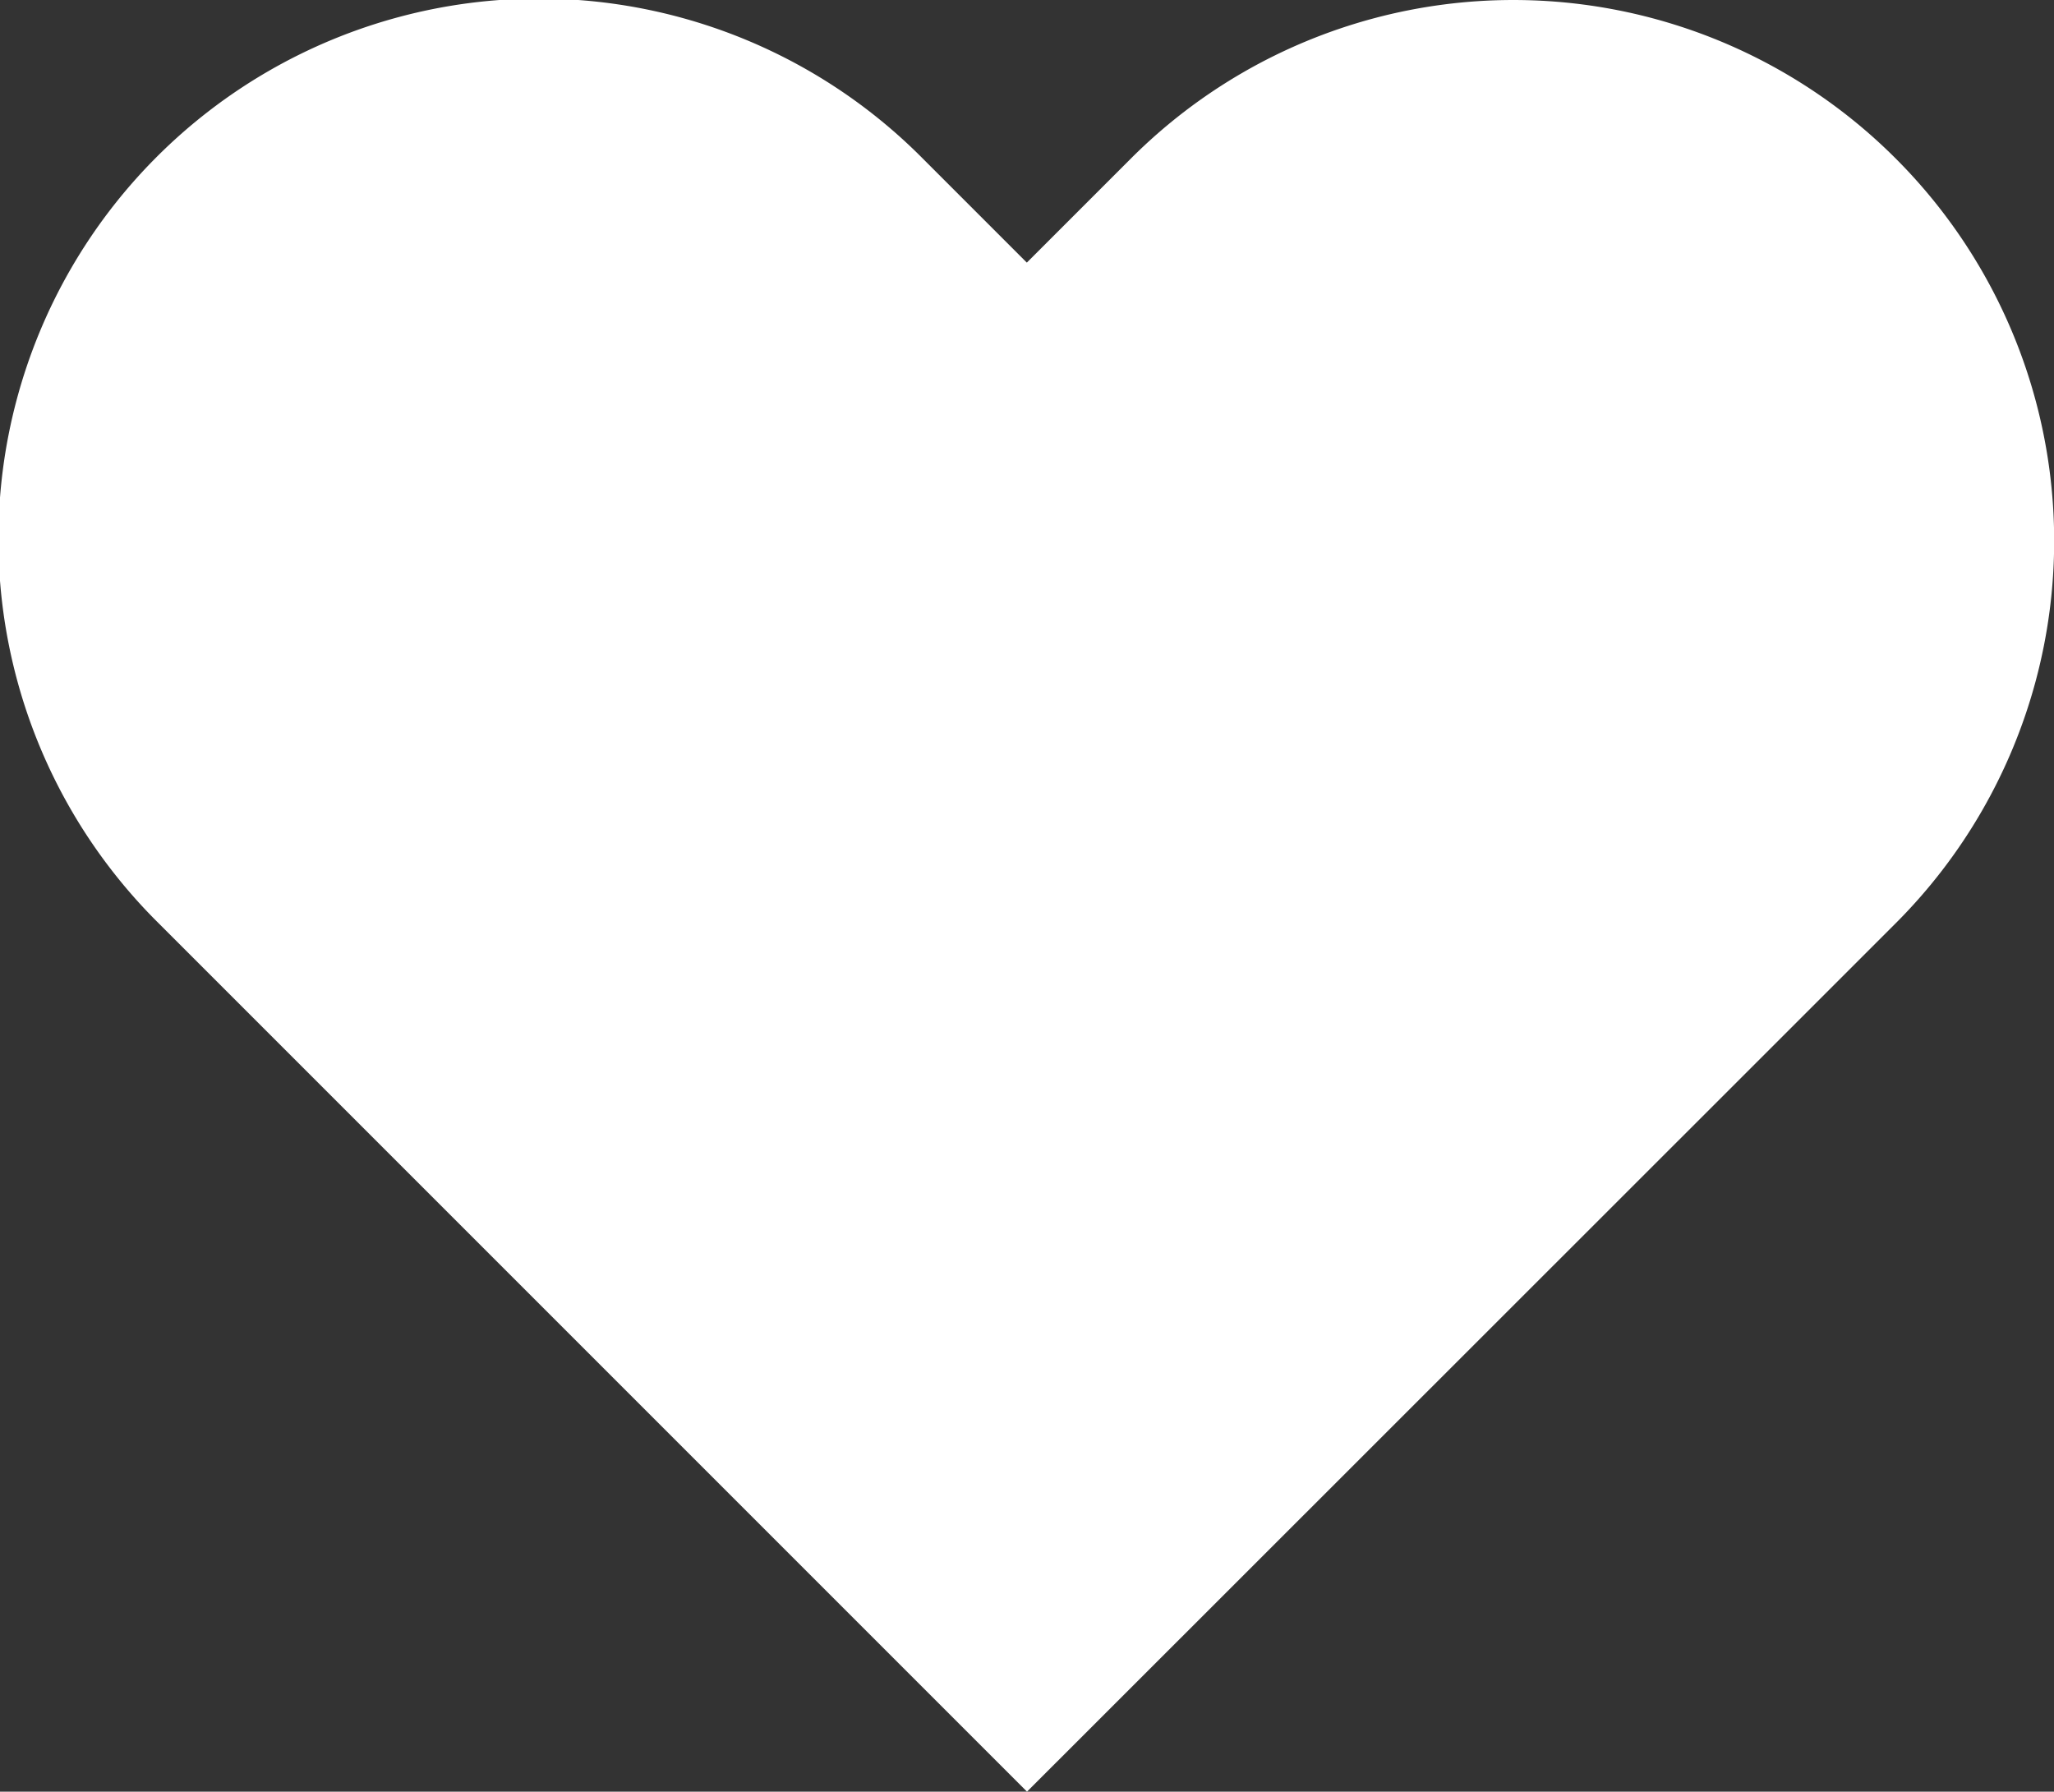 <svg xmlns="http://www.w3.org/2000/svg" width="12.202" height="10.643" viewBox="0 0 12.202 10.643">
  <rect x="0" y="0" width="12.202" height="10.643" fill="#333333" stroke="none"/>
  <path id="Icon_feather-heart" data-name="Icon feather-heart" d="M13.584,5.438a3.211,3.211,0,0,0-4.542,0l-.619.619-.619-.619A3.211,3.211,0,1,0,3.264,9.98l.619.619L8.424,15.14,12.966,10.6l.619-.619a3.211,3.211,0,0,0,0-4.542Z" transform="translate(-2.323 -4.497)" fill="#fff"/>
</svg>
